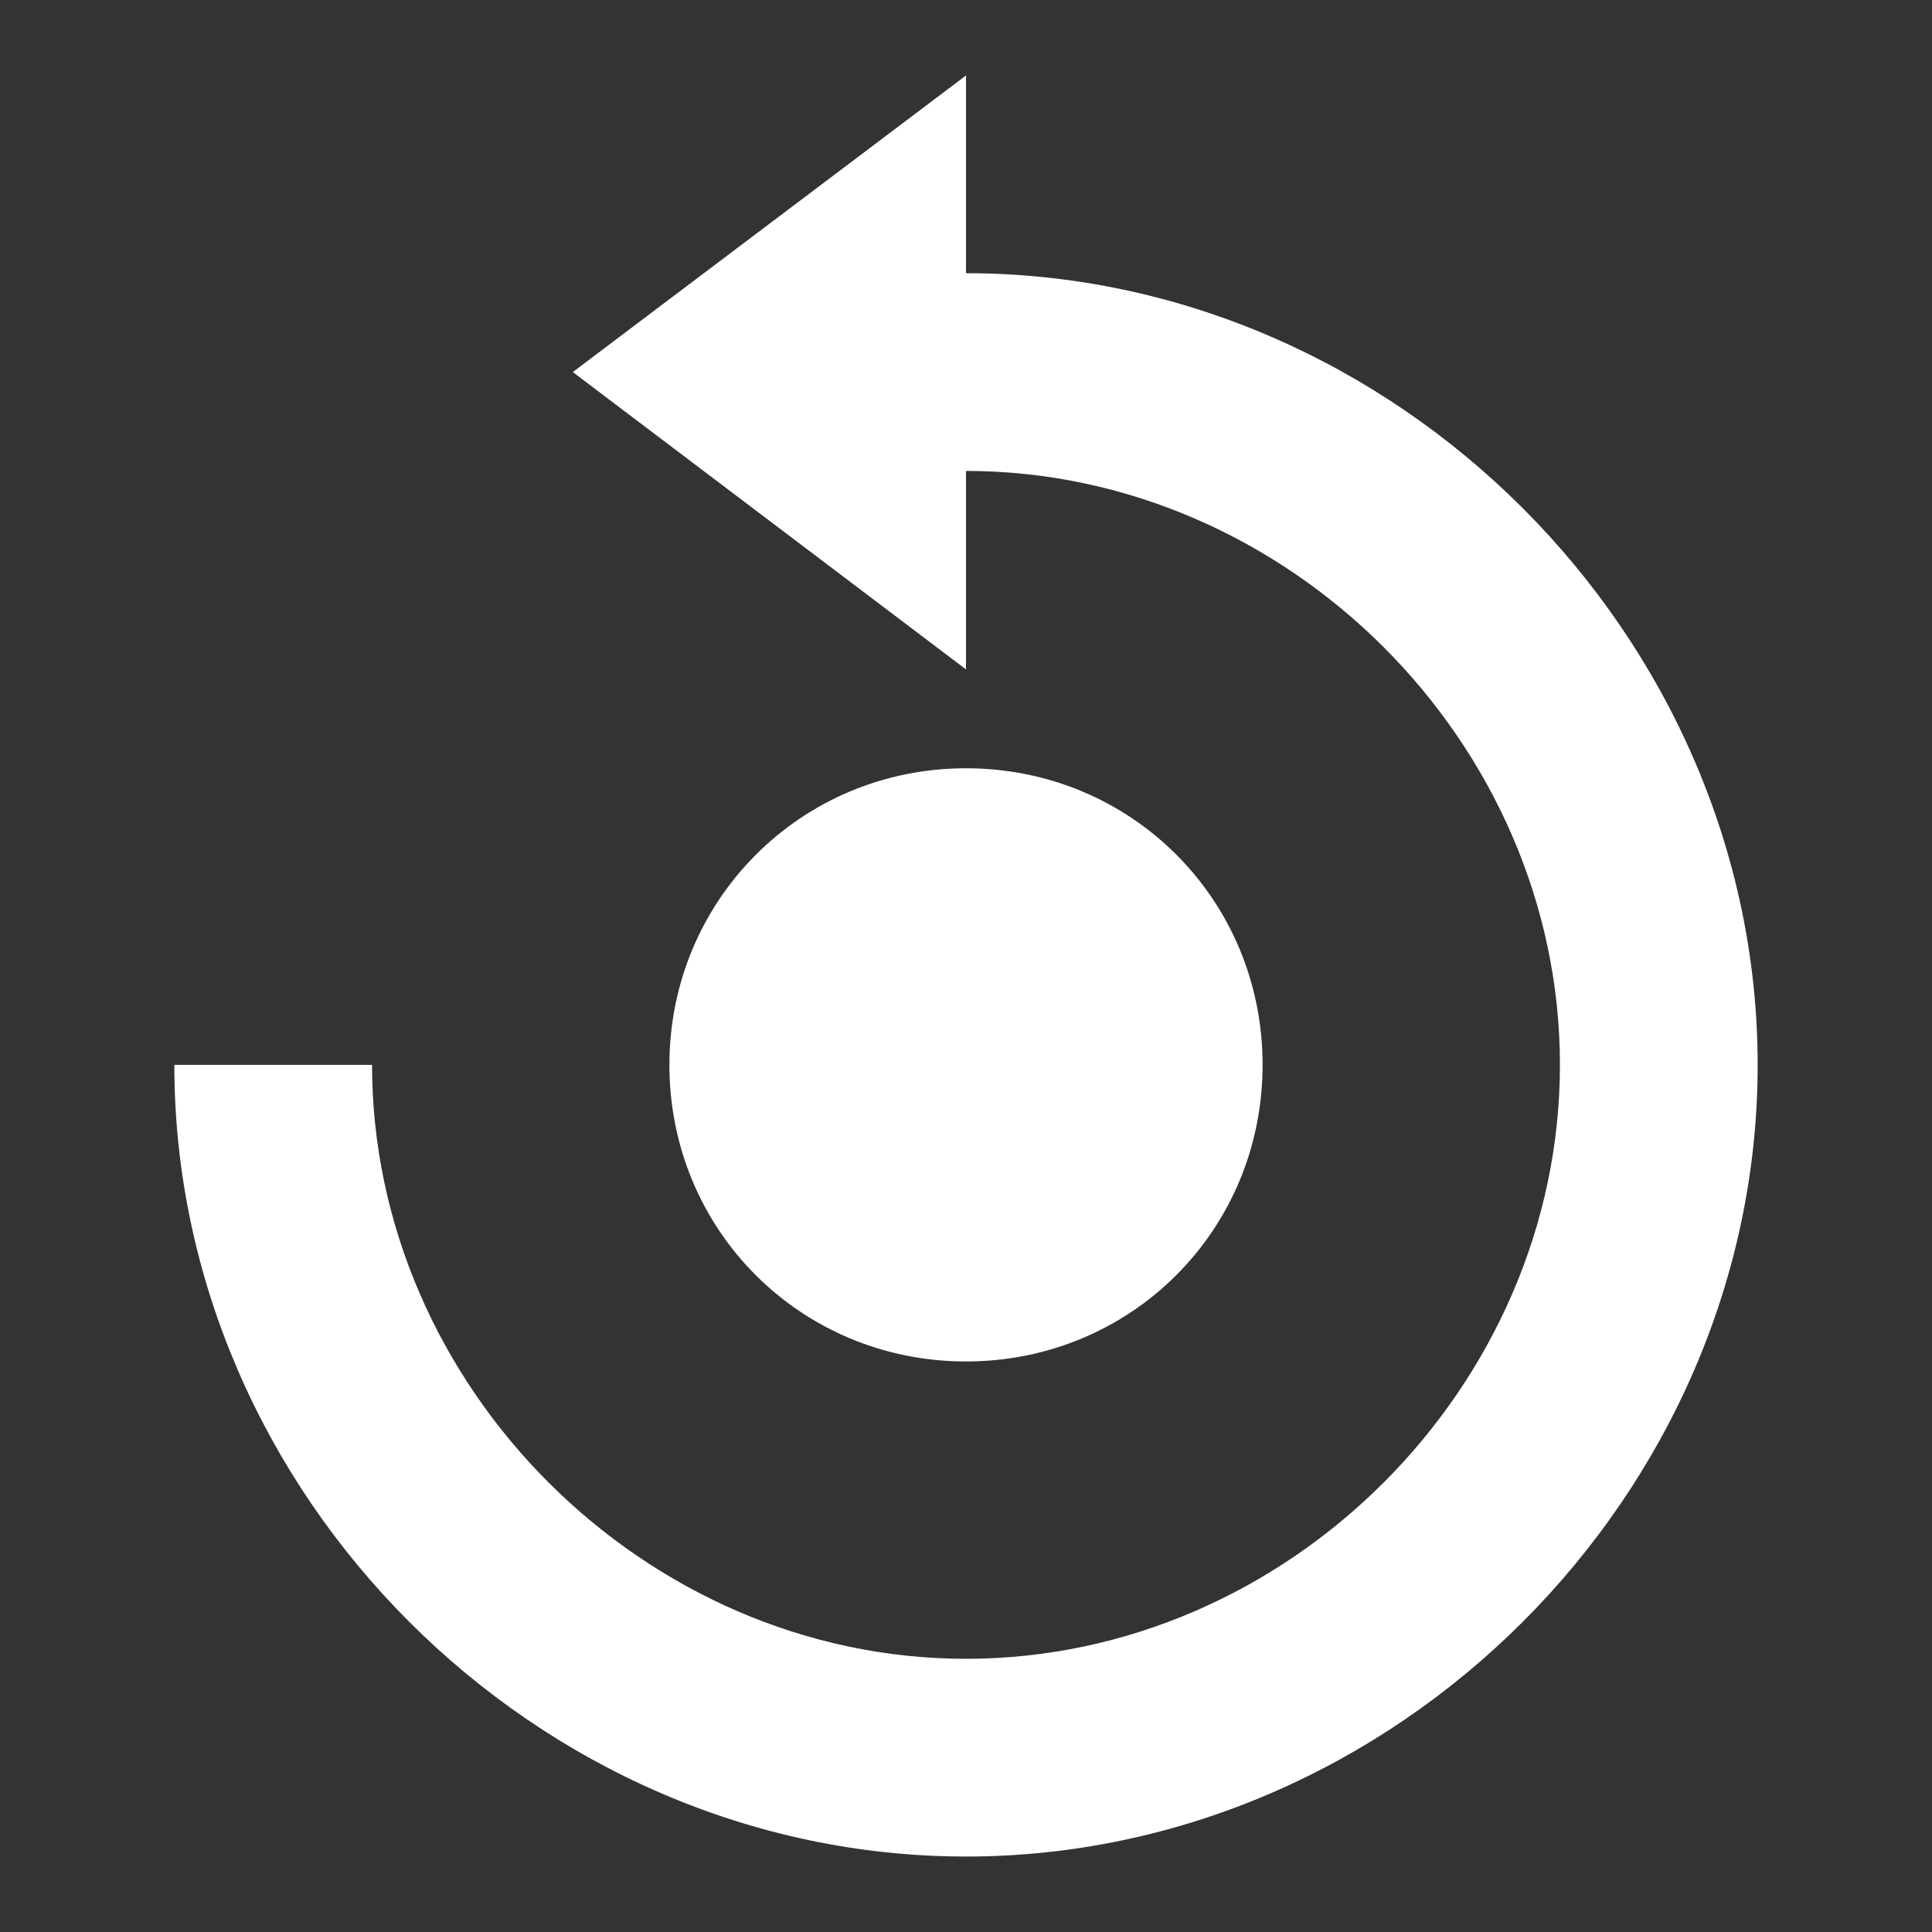 <?xml version="1.0" encoding="UTF-8" standalone="no"?>
<!-- Svg Vector Icons : http://www.onlinewebfonts.com/icon -->

<svg
   version="1.1"
   x="0px"
   y="0px"
   viewBox="0 0 256 256"
   enable-background="new 0 0 256 256"
   xml:space="preserve"
   id="svg10"
   sodipodi:docname="reset.svg"
   inkscape:version="1.2.2 (b0a8486541, 2022-12-01)"
   xmlns:inkscape="http://www.inkscape.org/namespaces/inkscape"
   xmlns:sodipodi="http://sodipodi.sourceforge.net/DTD/sodipodi-0.dtd"
   xmlns="http://www.w3.org/2000/svg"
   xmlns:svg="http://www.w3.org/2000/svg"><rect x="0" y="0" width="256" height="256" fill="#333333" stroke="none"/><defs
   id="defs14" /><sodipodi:namedview
   id="namedview12"
   pagecolor="#ffffff"
   bordercolor="#000000"
   borderopacity="0.25"
   inkscape:showpageshadow="2"
   inkscape:pageopacity="0.0"
   inkscape:pagecheckerboard="0"
   inkscape:deskcolor="#d1d1d1"
   showgrid="false"
   inkscape:zoom="3.2890625"
   inkscape:cx="124.65558"
   inkscape:cy="128.45606"
   inkscape:window-width="1862"
   inkscape:window-height="1011"
   inkscape:window-x="58"
   inkscape:window-y="32"
   inkscape:window-maximized="1"
   inkscape:current-layer="svg10" />
<g
   id="g8"
   style="fill:#ffffff;fill-opacity:1"> <path
   fill="#000000"
   d="M49.3,141.1H23.1C23.1,198,71.1,246,128,246c56.9,0,104.9-48,104.9-104.9c0-56.8-48-104.9-104.9-104.9V10 L75.9,49.3L128,88.7V62.4c42.6,0,78.7,36,78.7,78.7c0,42.6-36,78.7-78.7,78.7C85.4,219.8,49.3,183.7,49.3,141.1z"
   id="path4"
   style="fill:#ffffff;fill-opacity:1" /> <path
   fill="#000000"
   d="M167.3,141.1c0-21.9-17.4-39.3-39.3-39.3c-21.9,0-39.3,17.5-39.3,39.3c0,21.9,17.4,39.3,39.3,39.3 C149.9,180.4,167.3,163,167.3,141.1z"
   id="path6"
   style="fill:#ffffff;fill-opacity:1" /></g>
</svg>
